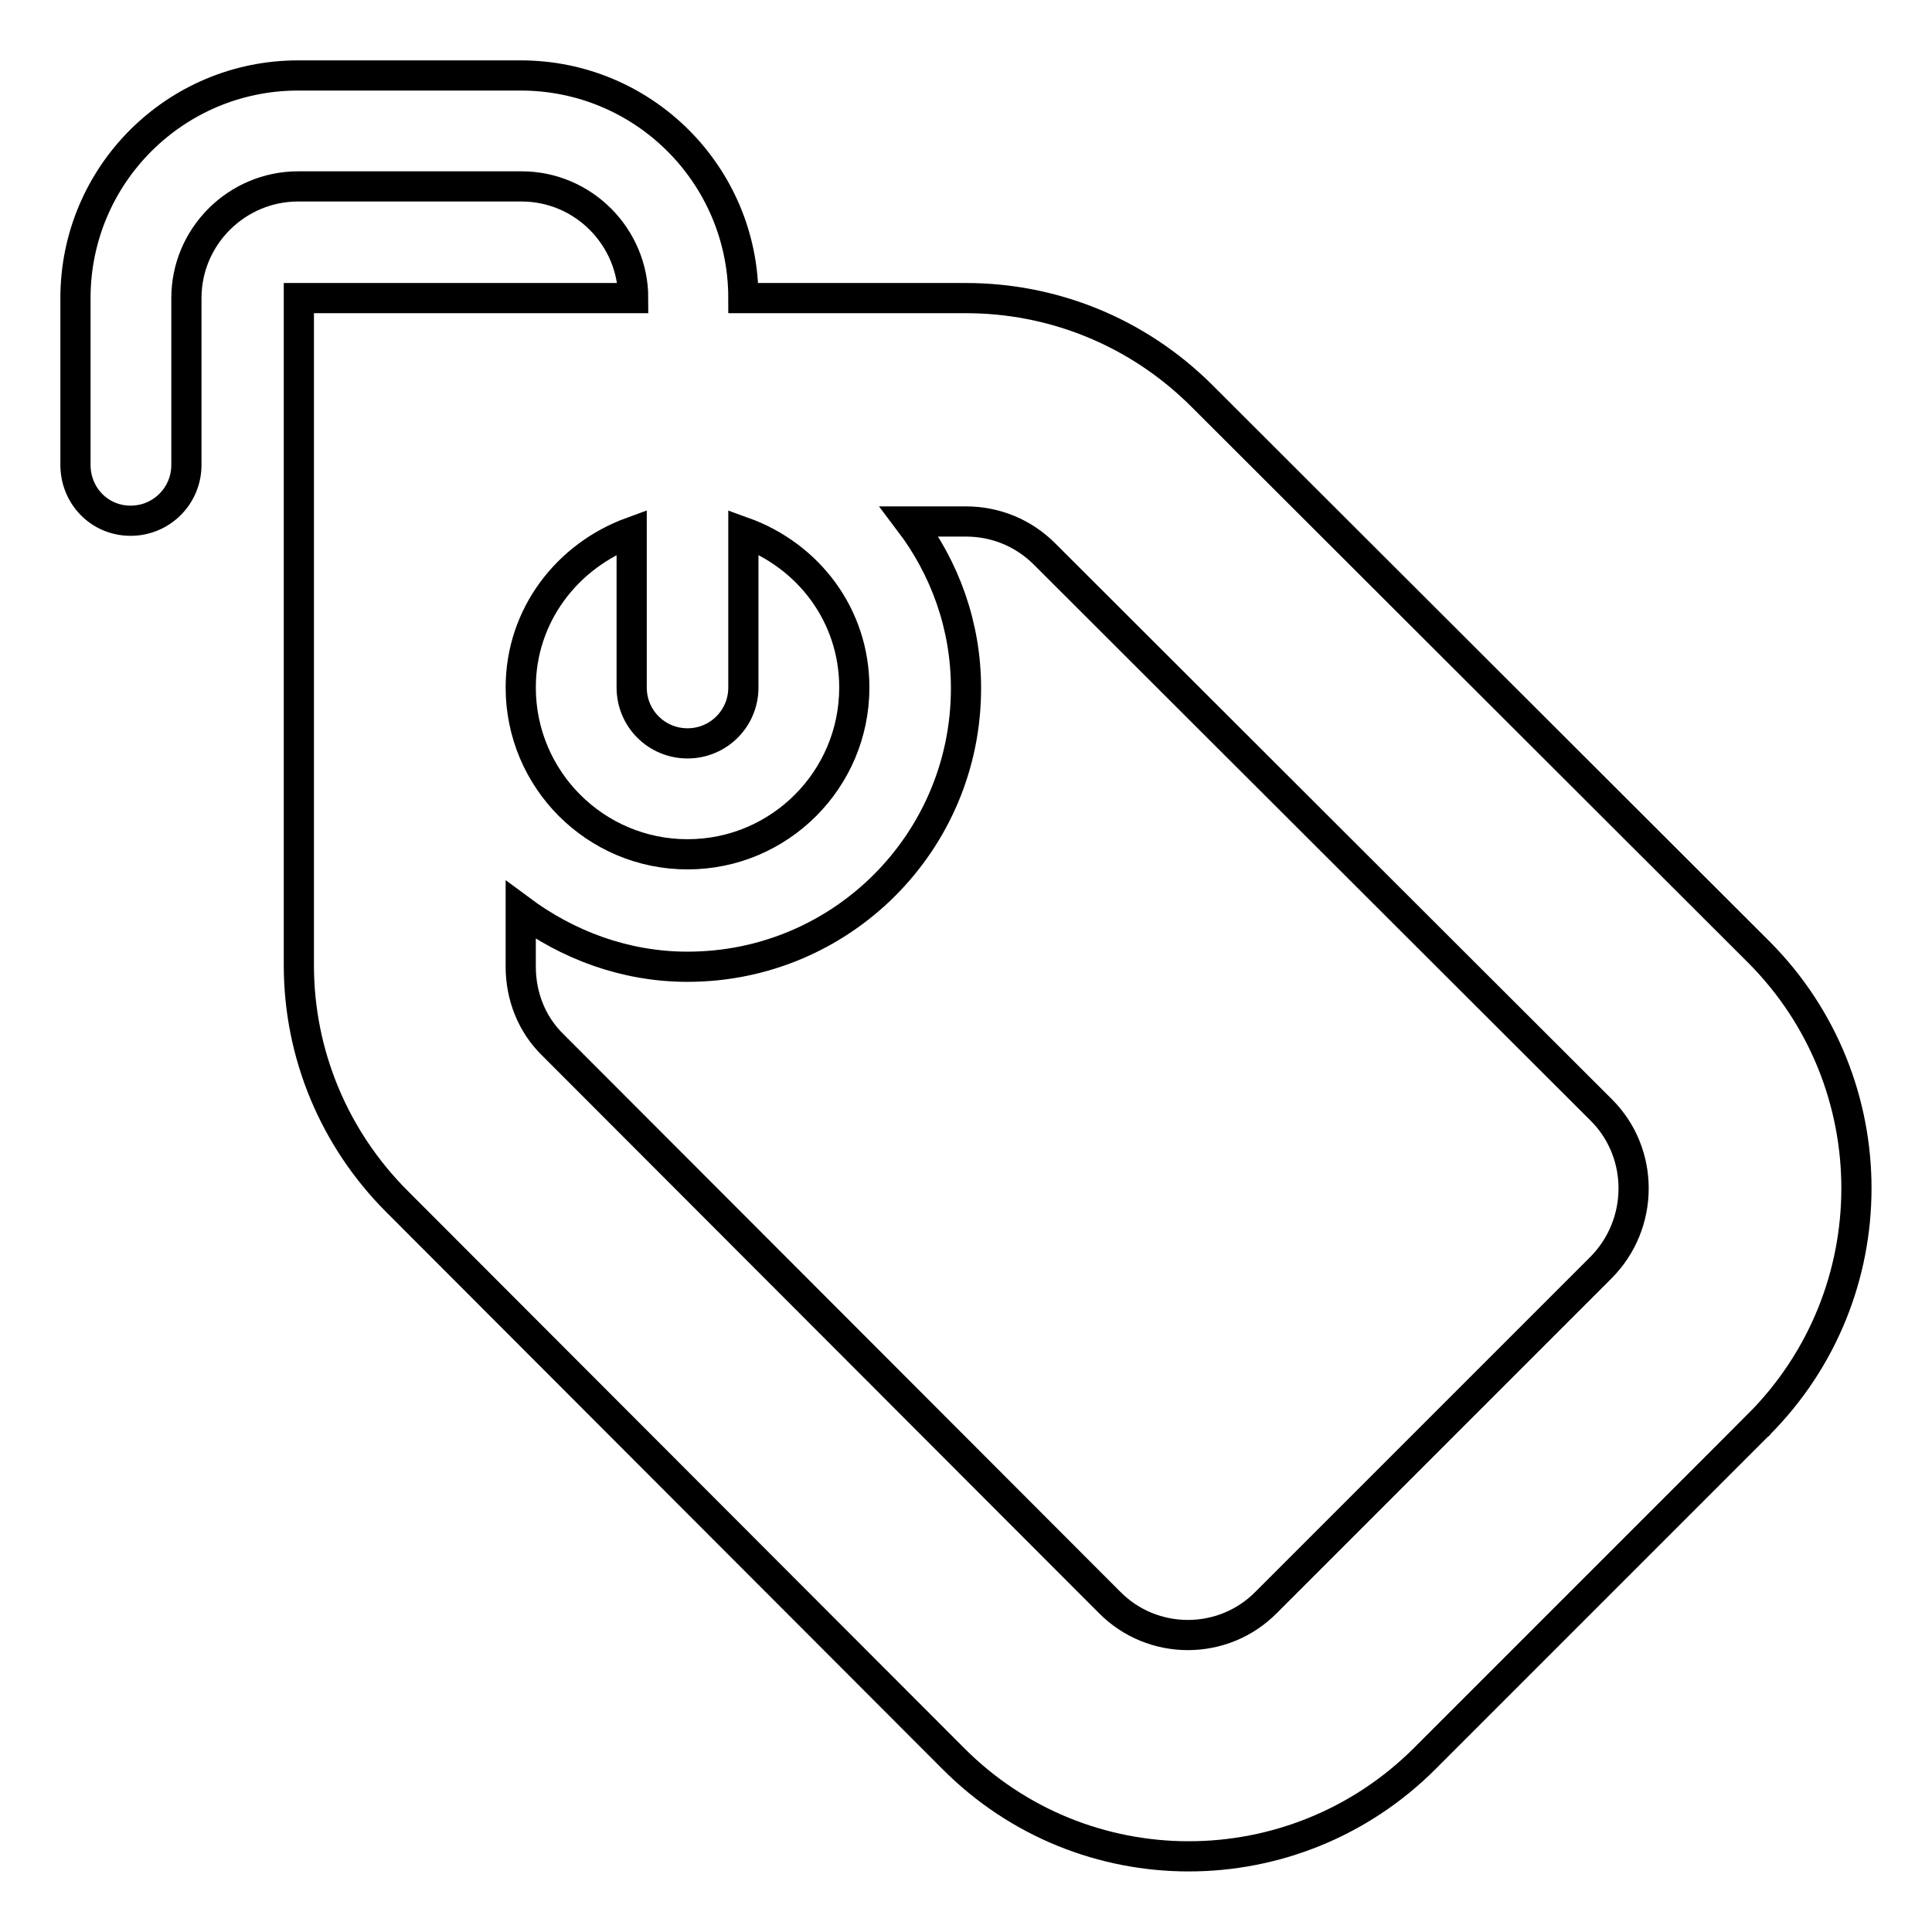 <?xml version="1.0" encoding="utf-8"?>
<!-- Svg Vector Icons : http://www.onlinewebfonts.com/icon -->
<!DOCTYPE svg PUBLIC "-//W3C//DTD SVG 1.1//EN" "http://www.w3.org/Graphics/SVG/1.1/DTD/svg11.dtd">
<svg version="1.1" xmlns="http://www.w3.org/2000/svg" xmlns:xlink="http://www.w3.org/1999/xlink" x="0px" y="0px" viewBox="0 0 256 256" enable-background="new 0 0 256 256" xml:space="preserve">
<g> <path stroke-width="4" fill-opacity="0" stroke="#000000"  d="M233,188.8L188.8,233c-17.3,17.3-45.3,17.3-62.5,0c0,0,0,0,0,0l-73.7-73.8c-8.3-8.3-13-19.5-13-31.3V39.5 h44.3c0-8.1-6.6-14.8-14.8-14.8H39.5c-8.1,0-14.8,6.6-14.8,14.8v22.1c0,4.1-3.3,7.4-7.4,7.4S10,65.7,10,61.6V39.5 C10,23.2,23.2,10,39.5,10H69c16.3,0,29.5,13.2,29.5,29.5H128c11.3,0,22.6,4.3,31.3,13l73.8,73.7C250.3,143.5,250.3,171.5,233,188.8 C233.1,188.8,233,188.8,233,188.8z M98.5,70.5v20.6c0,4.1-3.3,7.4-7.4,7.4c-4.1,0-7.4-3.3-7.4-7.4V70.5C75.2,73.6,69,81.5,69,91.1 c0,12.2,9.9,22.1,22.1,22.1c12.2,0,22.1-9.9,22.1-22.1C113.2,81.5,107.1,73.6,98.5,70.5z M212.2,147.1l-73.8-73.7 c-2.8-2.8-6.5-4.3-10.4-4.3h-7.5c4.7,6.2,7.5,13.8,7.5,22.1c0,20.4-16.5,36.9-36.9,36.9c-8.3,0-15.9-2.9-22.1-7.5v7.5 c0,3.8,1.4,7.6,4.3,10.4l73.7,73.8c5.7,5.8,15.1,5.8,20.8,0c0,0,0,0,0,0l44.3-44.3C217.9,162.2,217.9,152.8,212.2,147.1 C212.2,147.1,212.2,147.1,212.2,147.1z"/></g>
</svg>